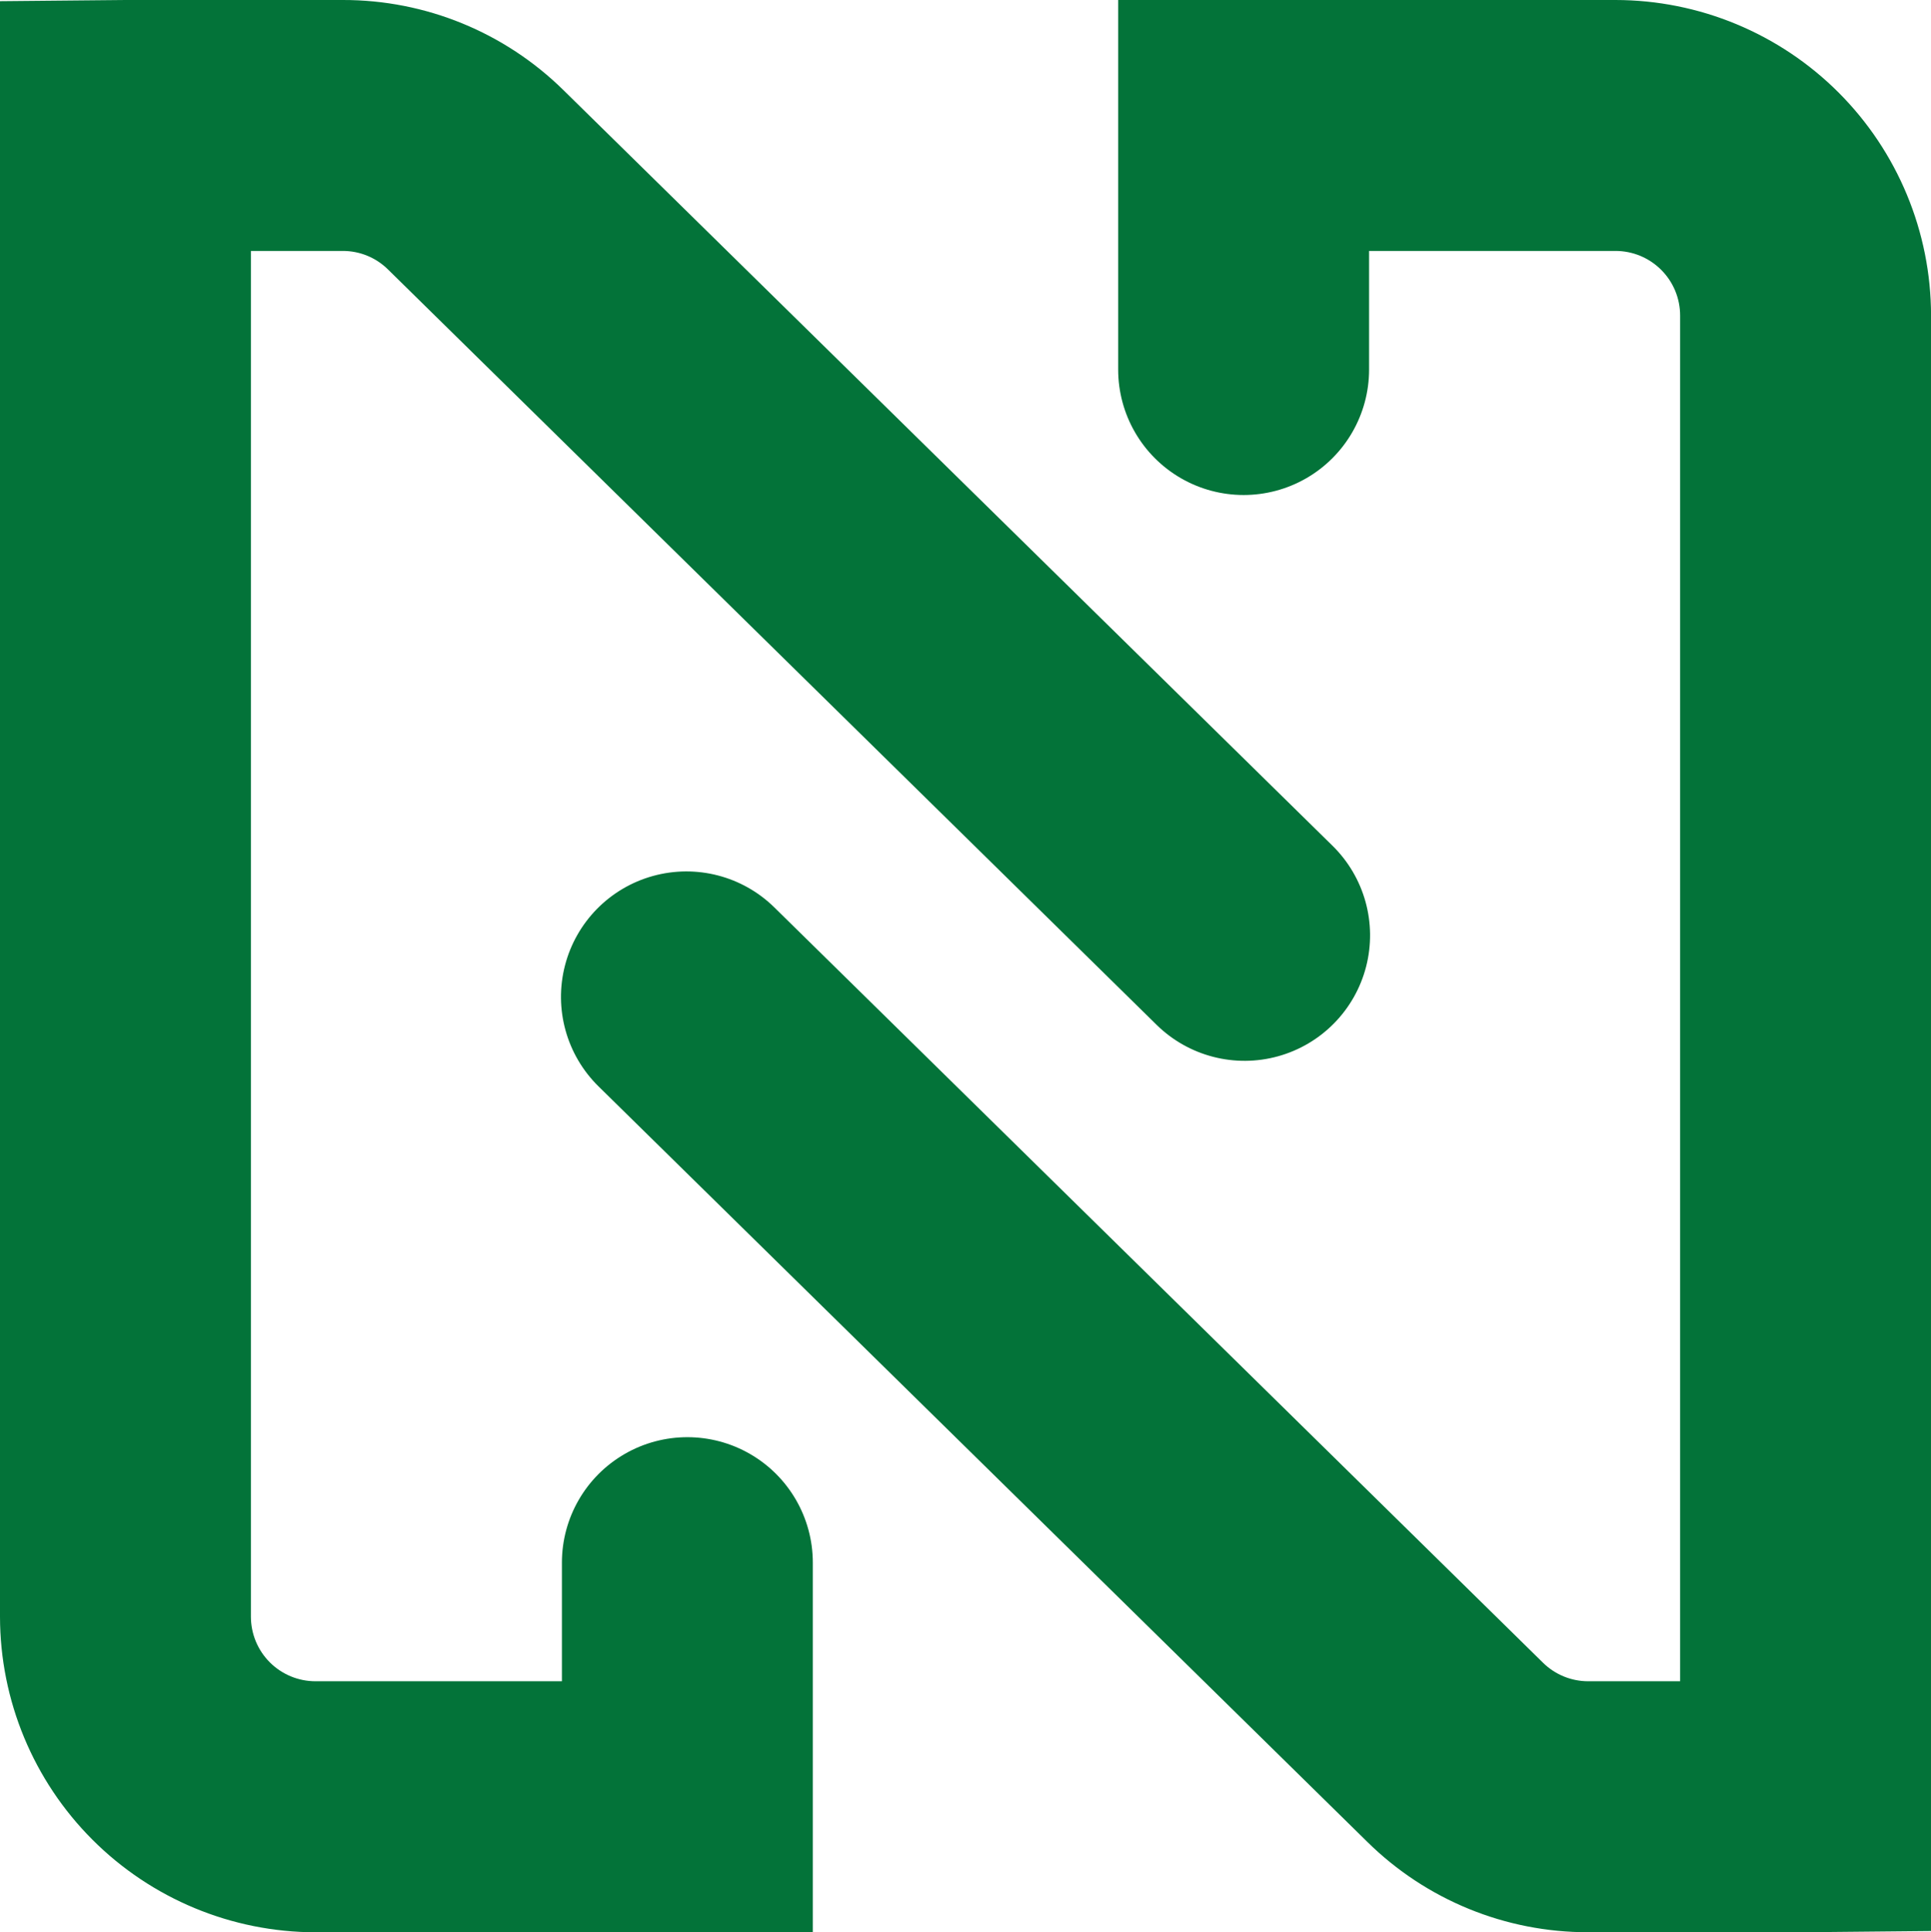 <svg id="Group_272" data-name="Group 272" xmlns="http://www.w3.org/2000/svg" xmlns:xlink="http://www.w3.org/1999/xlink" width="65.764" height="65.796" viewBox="0 0 65.764 65.796">
  <defs>
    <clipPath id="clip-path">
      <path id="Path_133" data-name="Path 133" d="M4.272,0,0,.04V55.053A10.756,10.756,0,0,0,10.745,65.8H27.682V53.213a4.272,4.272,0,0,0-8.545,0v4.039H10.745a2.2,2.2,0,0,1-2.2-2.2V8.545h3.127a2.185,2.185,0,0,1,1.541.63L39.392,34.9a4.272,4.272,0,0,0,5.989-6.1L19.2,3.08A10.685,10.685,0,0,0,11.672,0Zm33.81,0V12.584a4.272,4.272,0,0,0,8.545,0V8.545h8.393a2.2,2.2,0,0,1,2.2,2.2V57.252H54.092a2.192,2.192,0,0,1-1.542-.631L26.372,30.9a4.272,4.272,0,1,0-5.989,6.094l26.18,25.724a10.681,10.681,0,0,0,7.53,3.08h7.4l4.273-.041V10.744A10.756,10.756,0,0,0,55.019,0Z" fill="#037339"/>
    </clipPath>
  </defs>
  <g id="Group_137" data-name="Group 137" clip-path="url(#clip-path)">
    <rect id="Rectangle_44" data-name="Rectangle 44" width="65.764" height="65.796" transform="translate(0 0)" fill="#037339"/>
  </g>
</svg>
